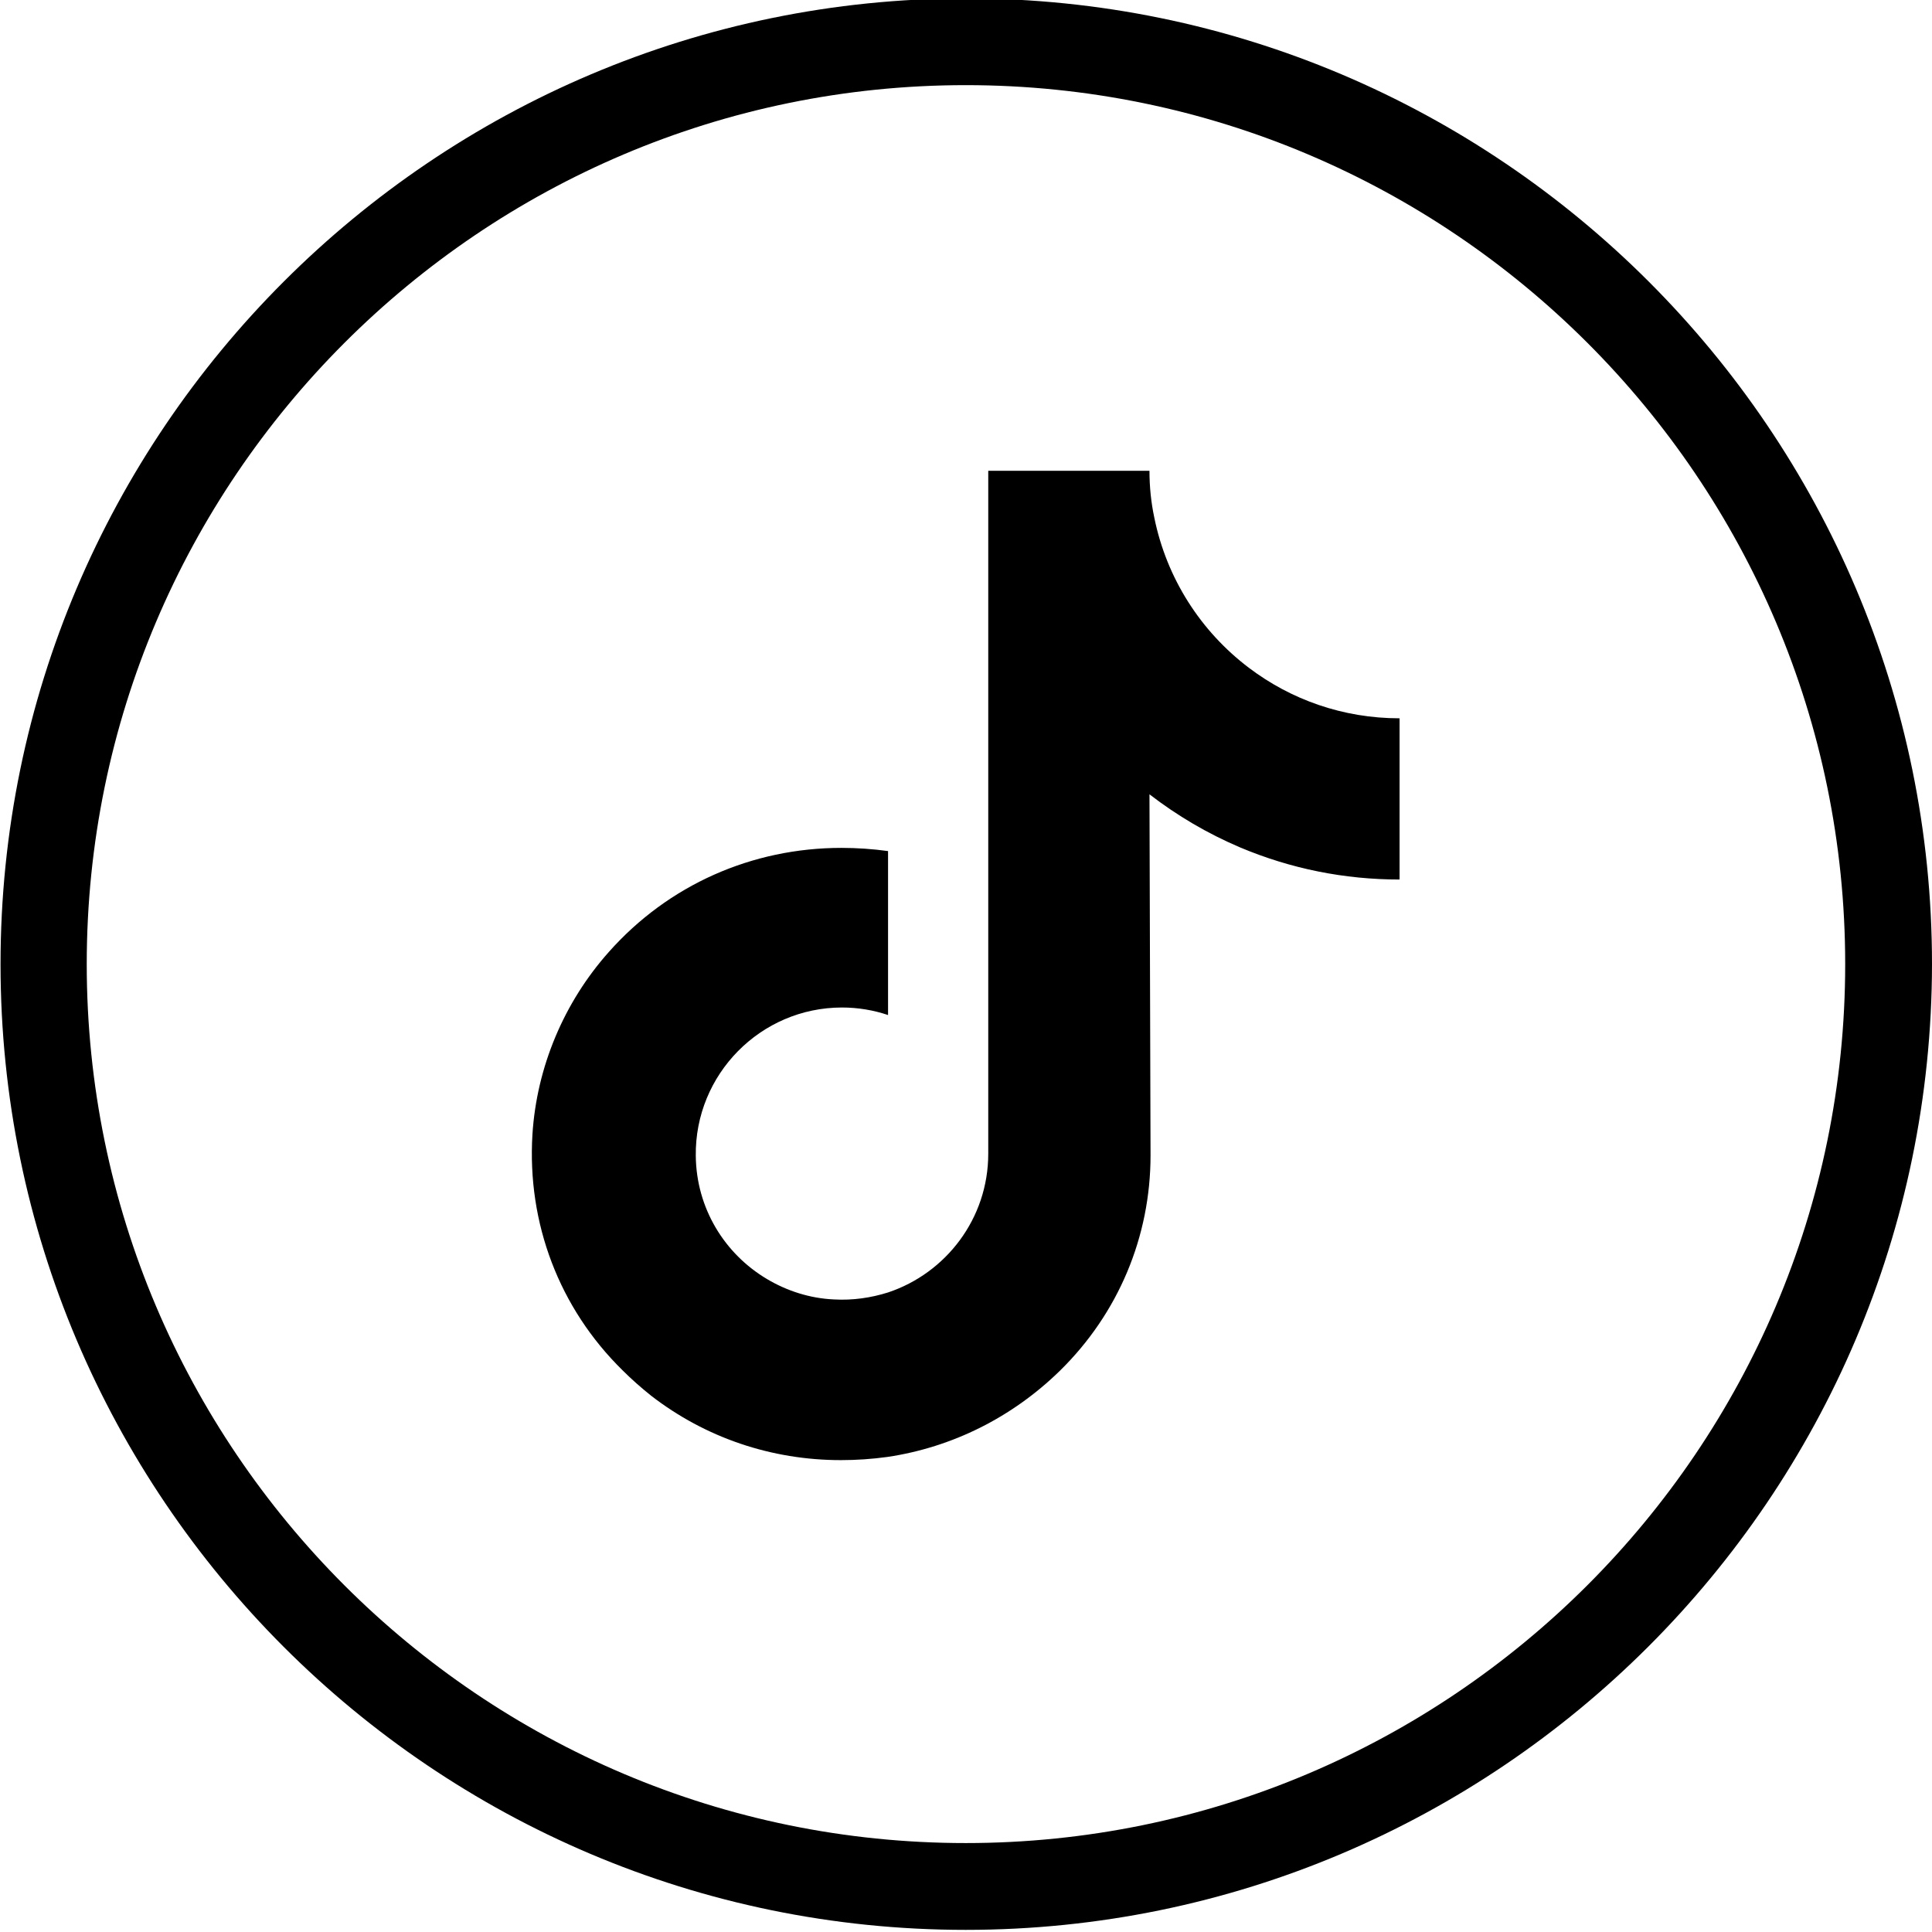 <svg width="29" height="29" viewBox="0 0 29 29" fill="none" xmlns="http://www.w3.org/2000/svg">
<g clip-path="url(#clip0_1334_1574)">
<path d="M14.496 28.968C6.504 28.968 0.008 22.463 0.008 14.472C0.008 6.48 6.512 -0.024 14.504 -0.024C22.495 -0.024 29 6.48 29 14.472C28.992 22.463 22.487 28.968 14.496 28.968ZM14.496 1.278C7.22 1.278 1.302 7.196 1.302 14.472C1.302 21.748 7.22 27.665 14.496 27.665C21.772 27.665 27.697 21.748 27.697 14.472C27.697 7.196 21.78 1.278 14.496 1.278Z" fill="black"/>
<path d="M21.008 10.782C20.156 10.782 19.376 10.5 18.749 10.026C18.025 9.479 17.511 8.683 17.326 7.767C17.278 7.541 17.254 7.308 17.254 7.067H14.834V13.692V17.318C14.834 18.291 14.198 19.111 13.33 19.4C13.073 19.481 12.799 19.521 12.518 19.505C12.156 19.489 11.81 19.376 11.513 19.199C10.878 18.822 10.452 18.138 10.444 17.35C10.428 16.128 11.417 15.123 12.639 15.123C12.88 15.123 13.113 15.163 13.33 15.236V13.427V12.775C13.097 12.743 12.864 12.727 12.631 12.727C11.288 12.727 10.034 13.282 9.141 14.287C8.466 15.043 8.056 16.016 7.992 17.029C7.911 18.363 8.394 19.634 9.342 20.566C9.479 20.703 9.624 20.831 9.776 20.952C10.588 21.579 11.577 21.917 12.623 21.917C12.856 21.917 13.089 21.901 13.322 21.869C14.295 21.724 15.195 21.274 15.911 20.574C16.787 19.714 17.27 18.564 17.27 17.342L17.254 11.923C17.672 12.245 18.122 12.51 18.612 12.719C19.376 13.041 20.18 13.202 21.008 13.202V11.441V10.782C21.016 10.782 21.016 10.782 21.008 10.782Z" fill="black"/>
</g>
<defs>
<clipPath id="clip0_1334_1574">
<rect width="29" height="29" fill="white"/>
</clipPath>
</defs>
</svg>

